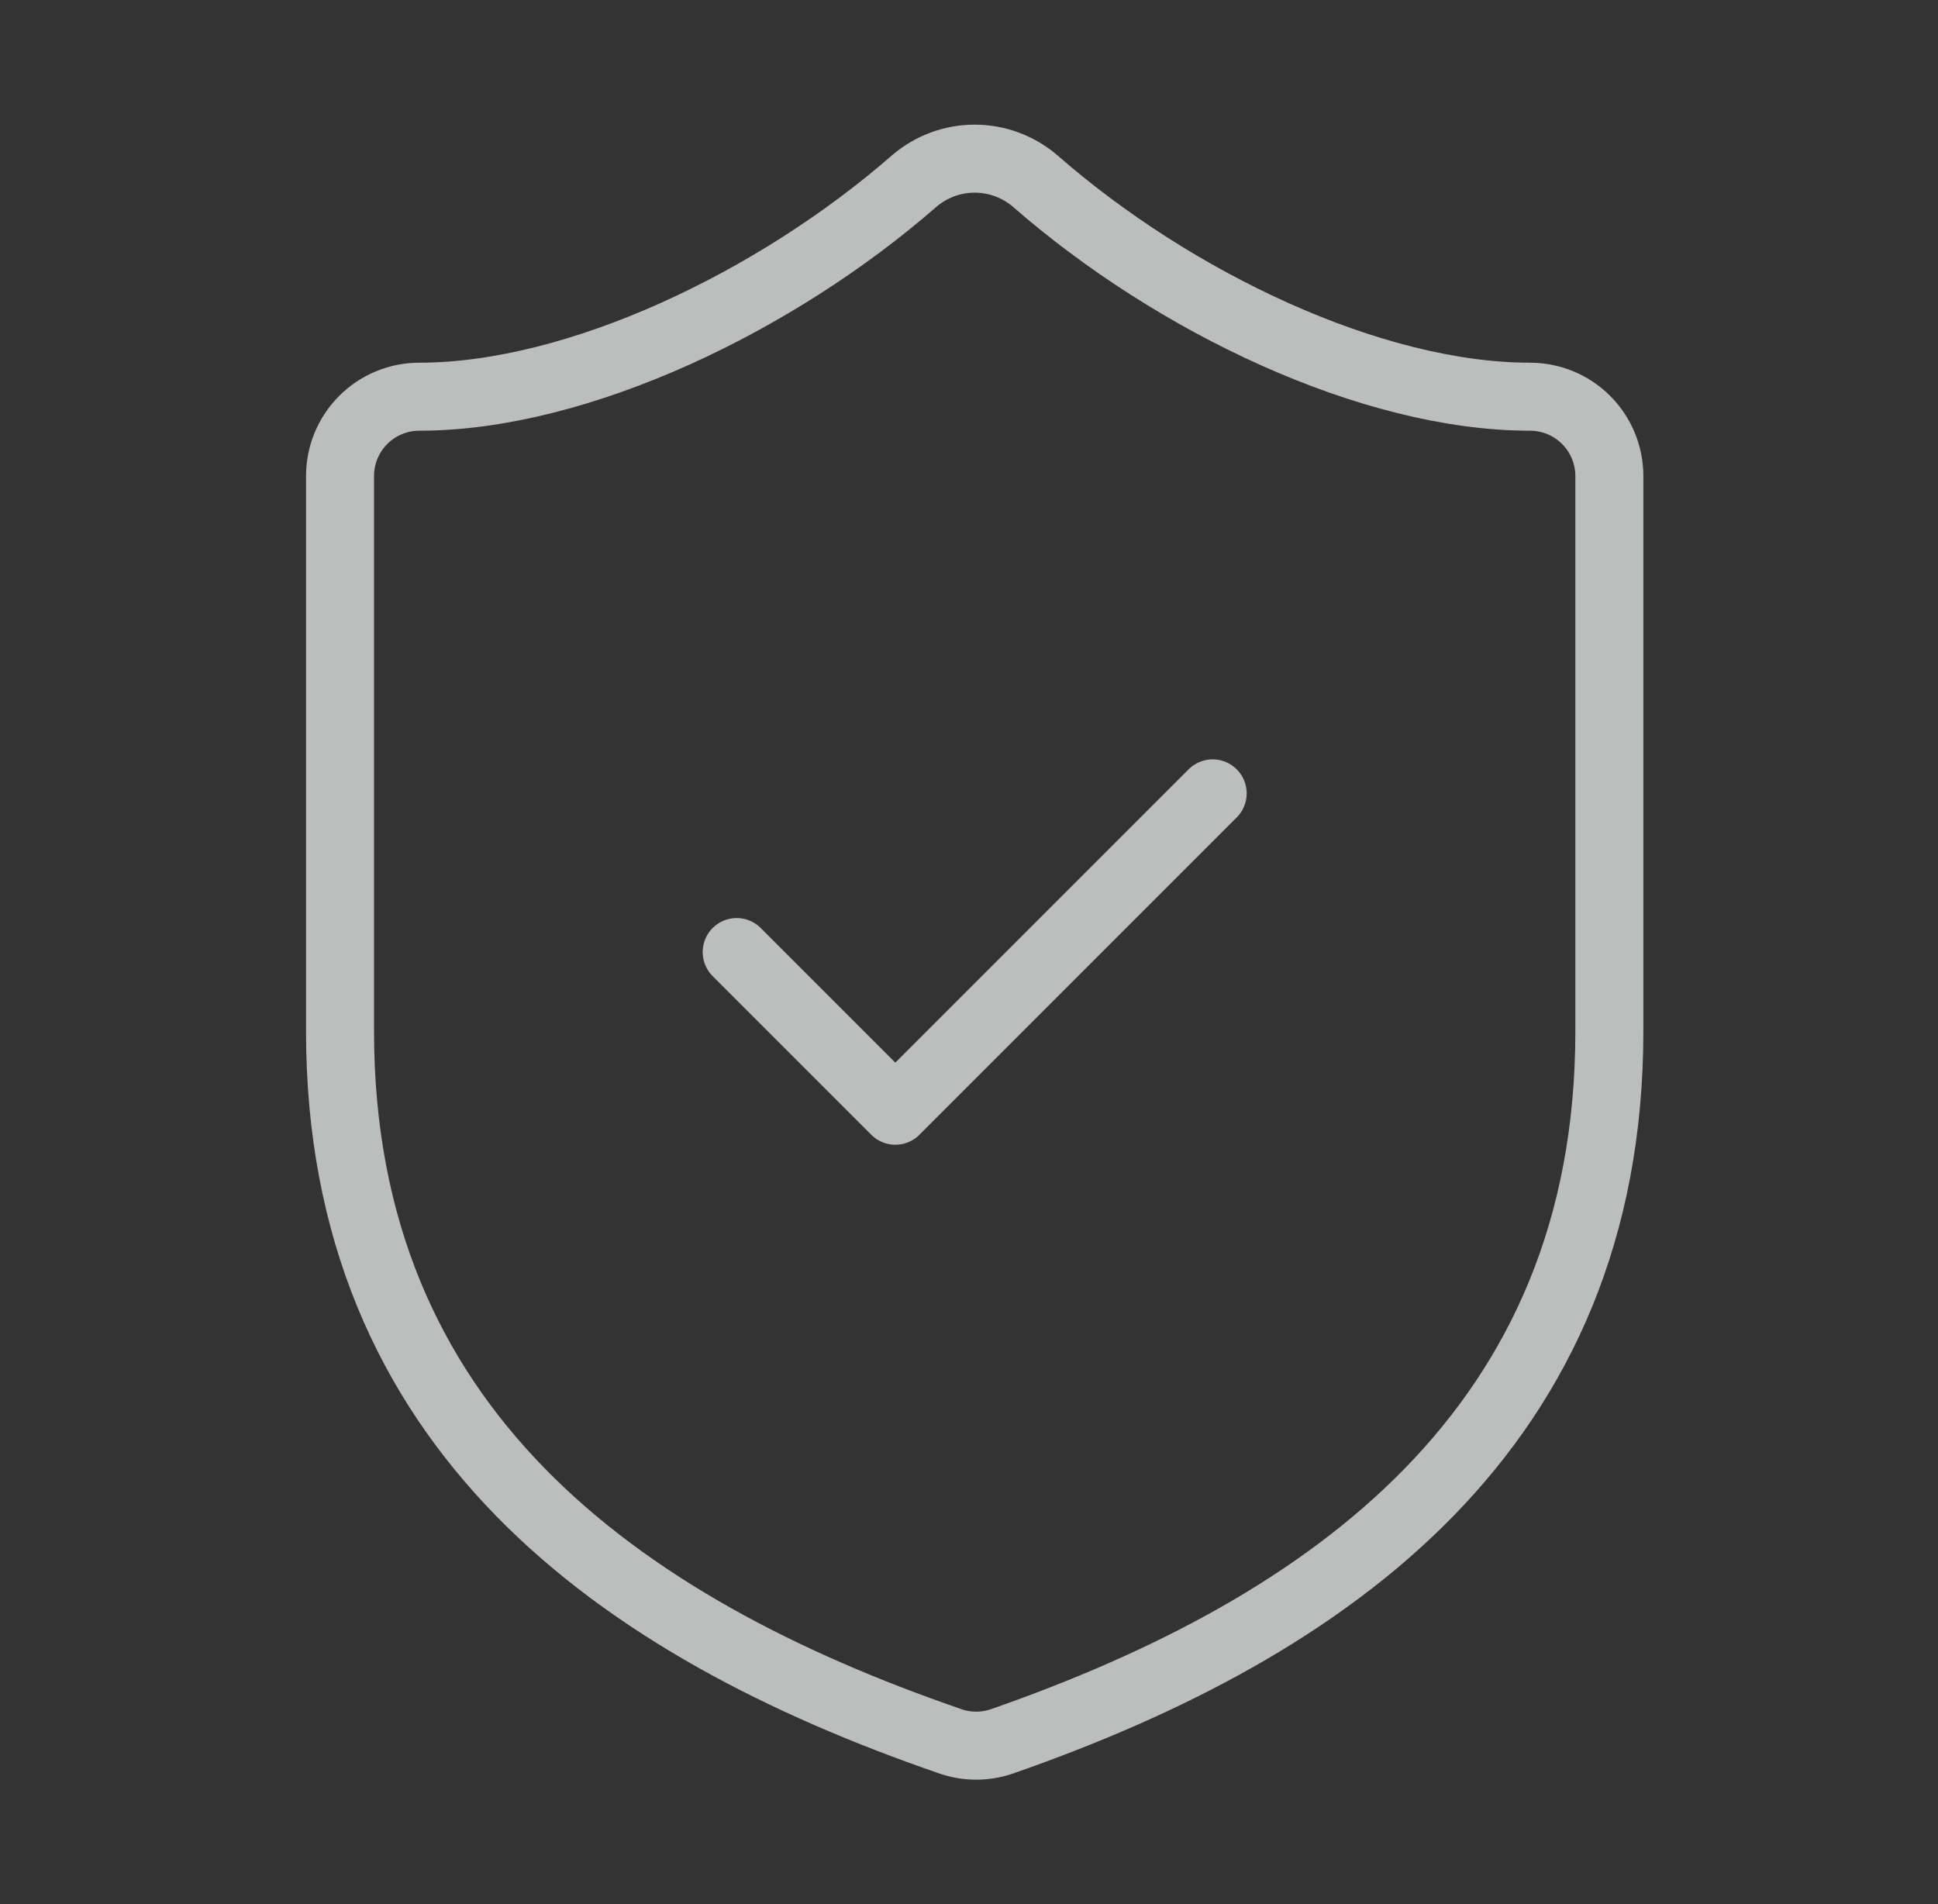 <svg width="57" height="56" viewBox="0 0 57 56" fill="none" xmlns="http://www.w3.org/2000/svg">
<rect x="0" y="0" width="57" height="56" fill="#333333" stroke="none"/>
<path d="M47.334 30.333C47.334 42 39.167 47.833 29.46 51.217C28.952 51.389 28.4 51.381 27.897 51.193C18.167 47.833 10.001 42 10.001 30.333V14C10.001 13.381 10.246 12.788 10.684 12.35C11.121 11.912 11.715 11.667 12.334 11.667C17 11.667 22.834 8.867 26.894 5.32C27.388 4.898 28.017 4.666 28.667 4.666C29.317 4.666 29.946 4.898 30.441 5.32C34.524 8.89 40.334 11.667 45.001 11.667C45.619 11.667 46.213 11.912 46.65 12.35C47.088 12.788 47.334 13.381 47.334 14V30.333Z" stroke="#F7F8F8" stroke-opacity="0.7" stroke-width="2" stroke-linecap="round" stroke-linejoin="round"/>
<path d="M21.667 28L26.334 32.667L35.667 23.333" stroke="#F7F8F8" stroke-opacity="0.7" stroke-width="2" stroke-linecap="round" stroke-linejoin="round"/>
</svg>
